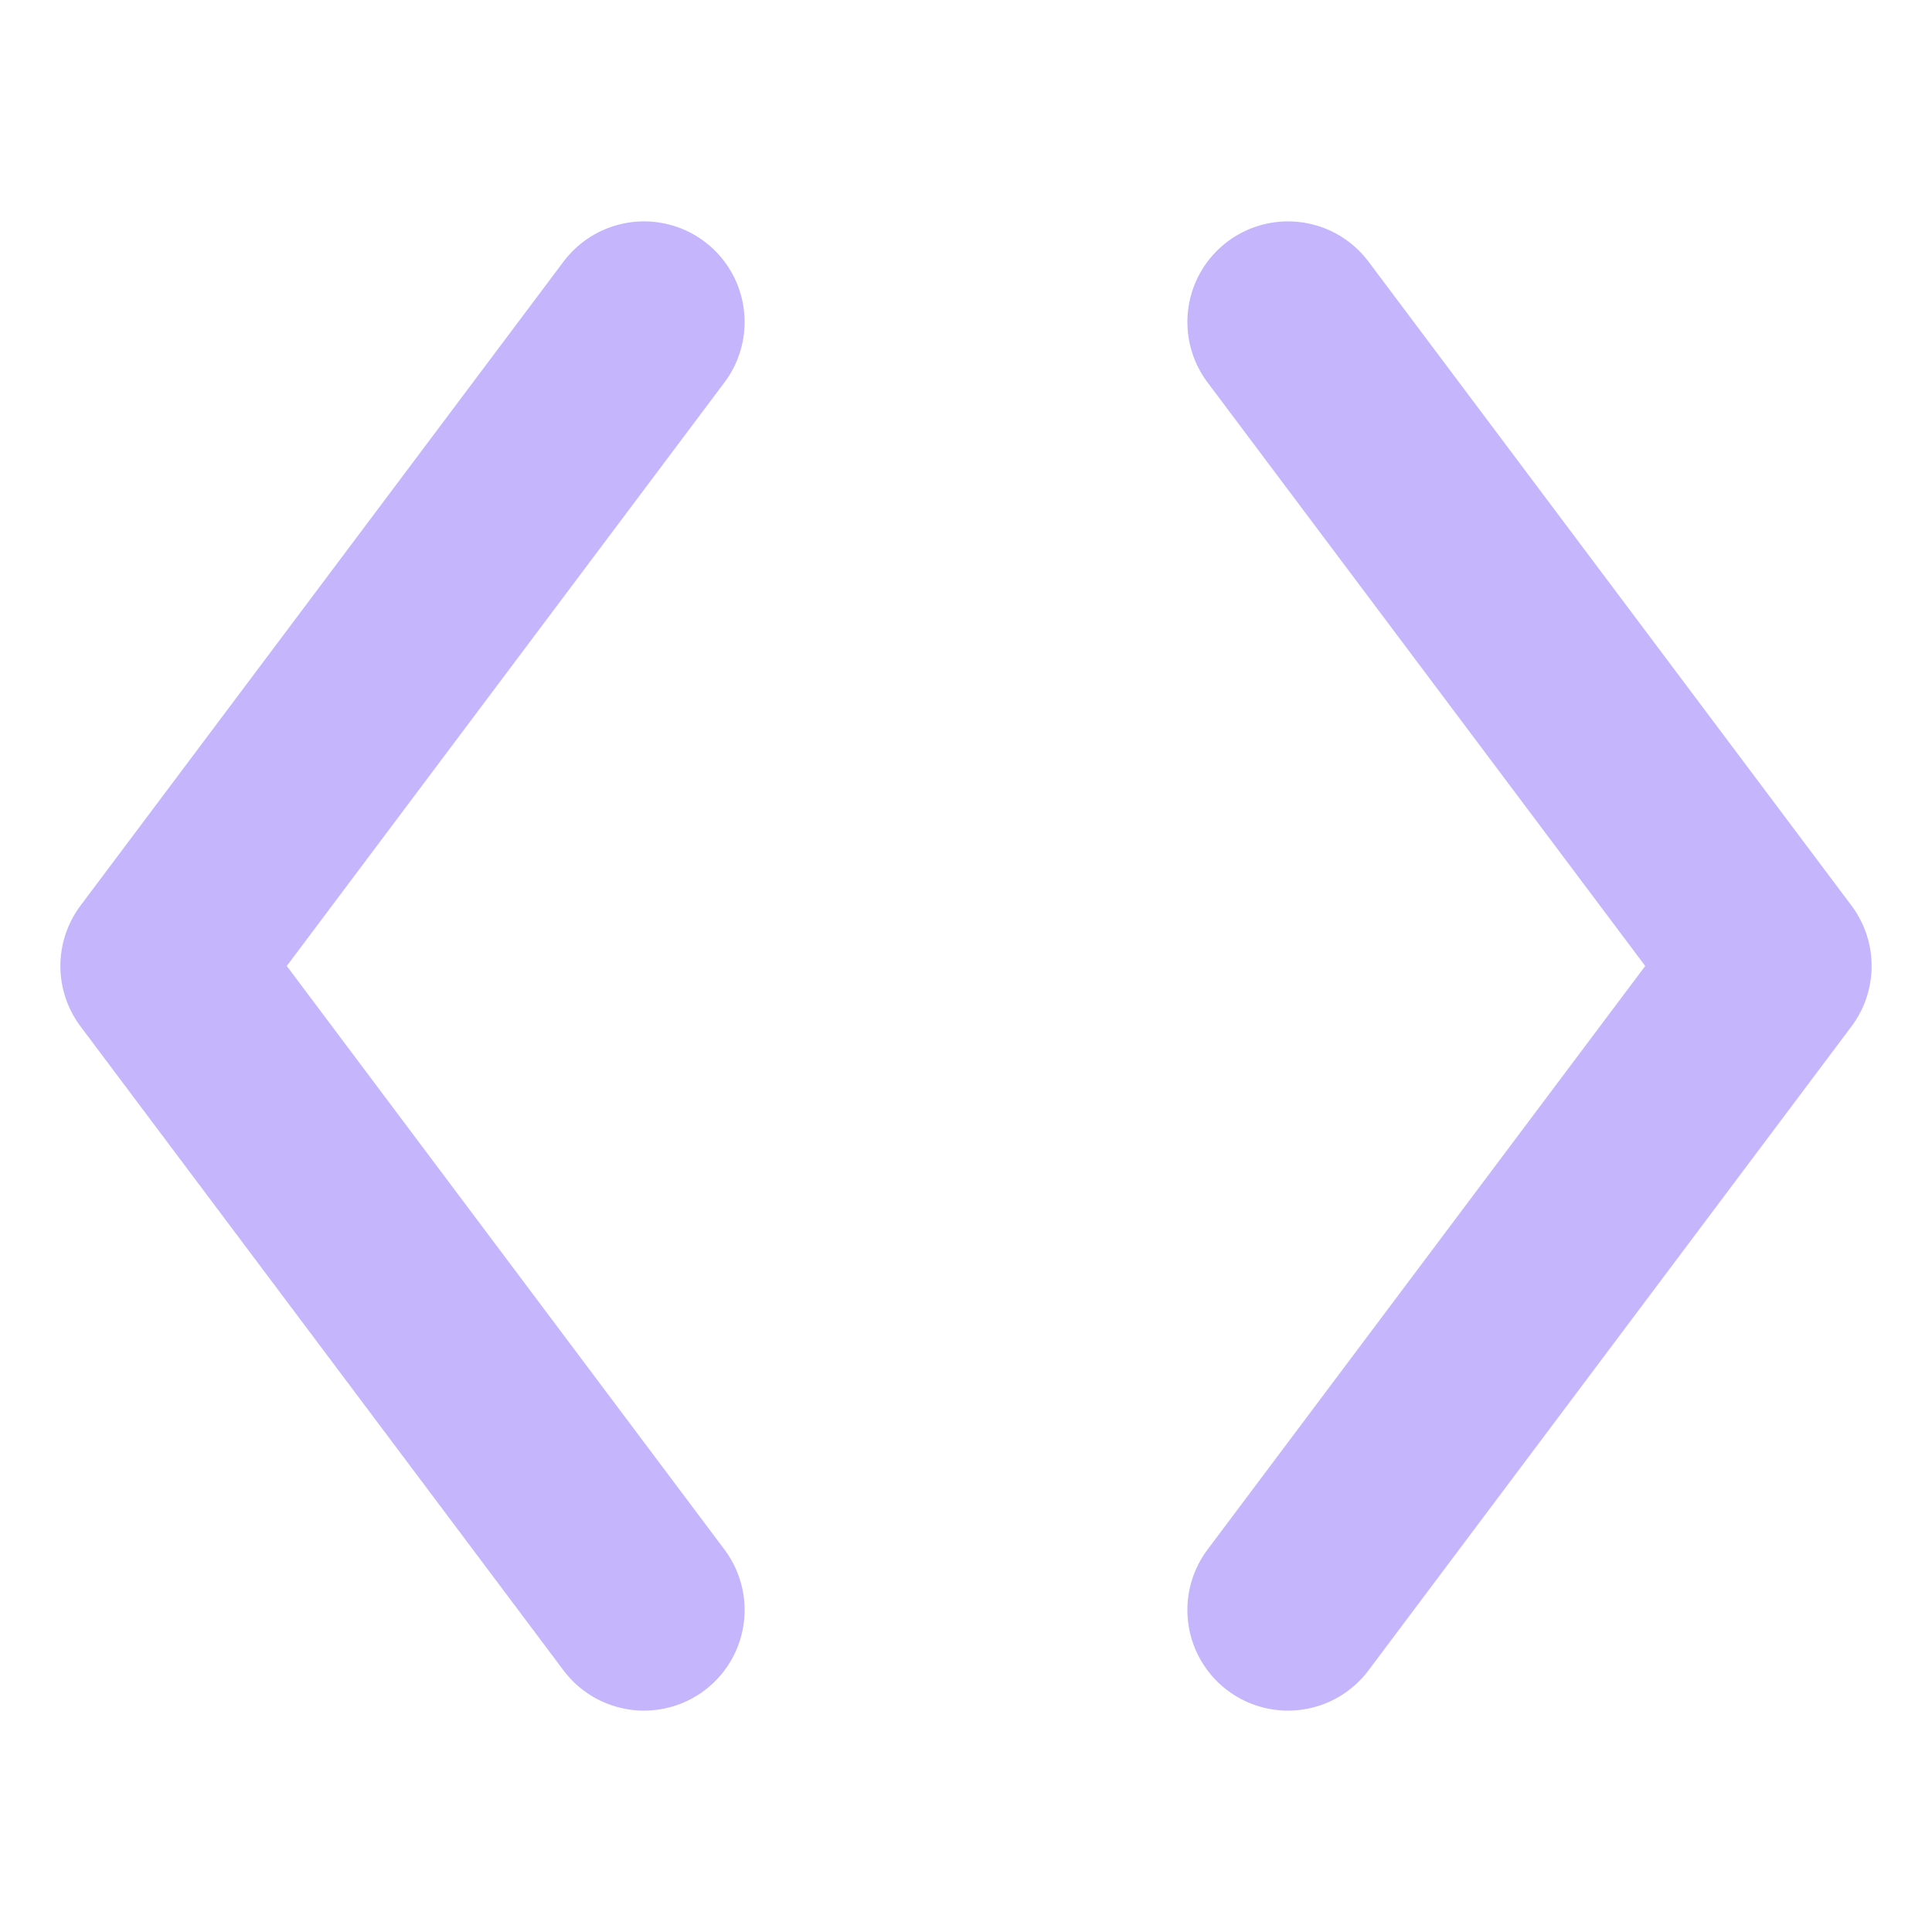 <svg width="32" height="32" viewBox="0 0 24 24" fill="none" xmlns="http://www.w3.org/2000/svg">
    <path d="M8 4L2 12L8 20" stroke="#C4B5FD" stroke-width="2.5" stroke-linecap="round" stroke-linejoin="round"/>
    <path d="M16 4L22 12L16 20" stroke="#C4B5FD" stroke-width="2.5" stroke-linecap="round" stroke-linejoin="round"/>
</svg>